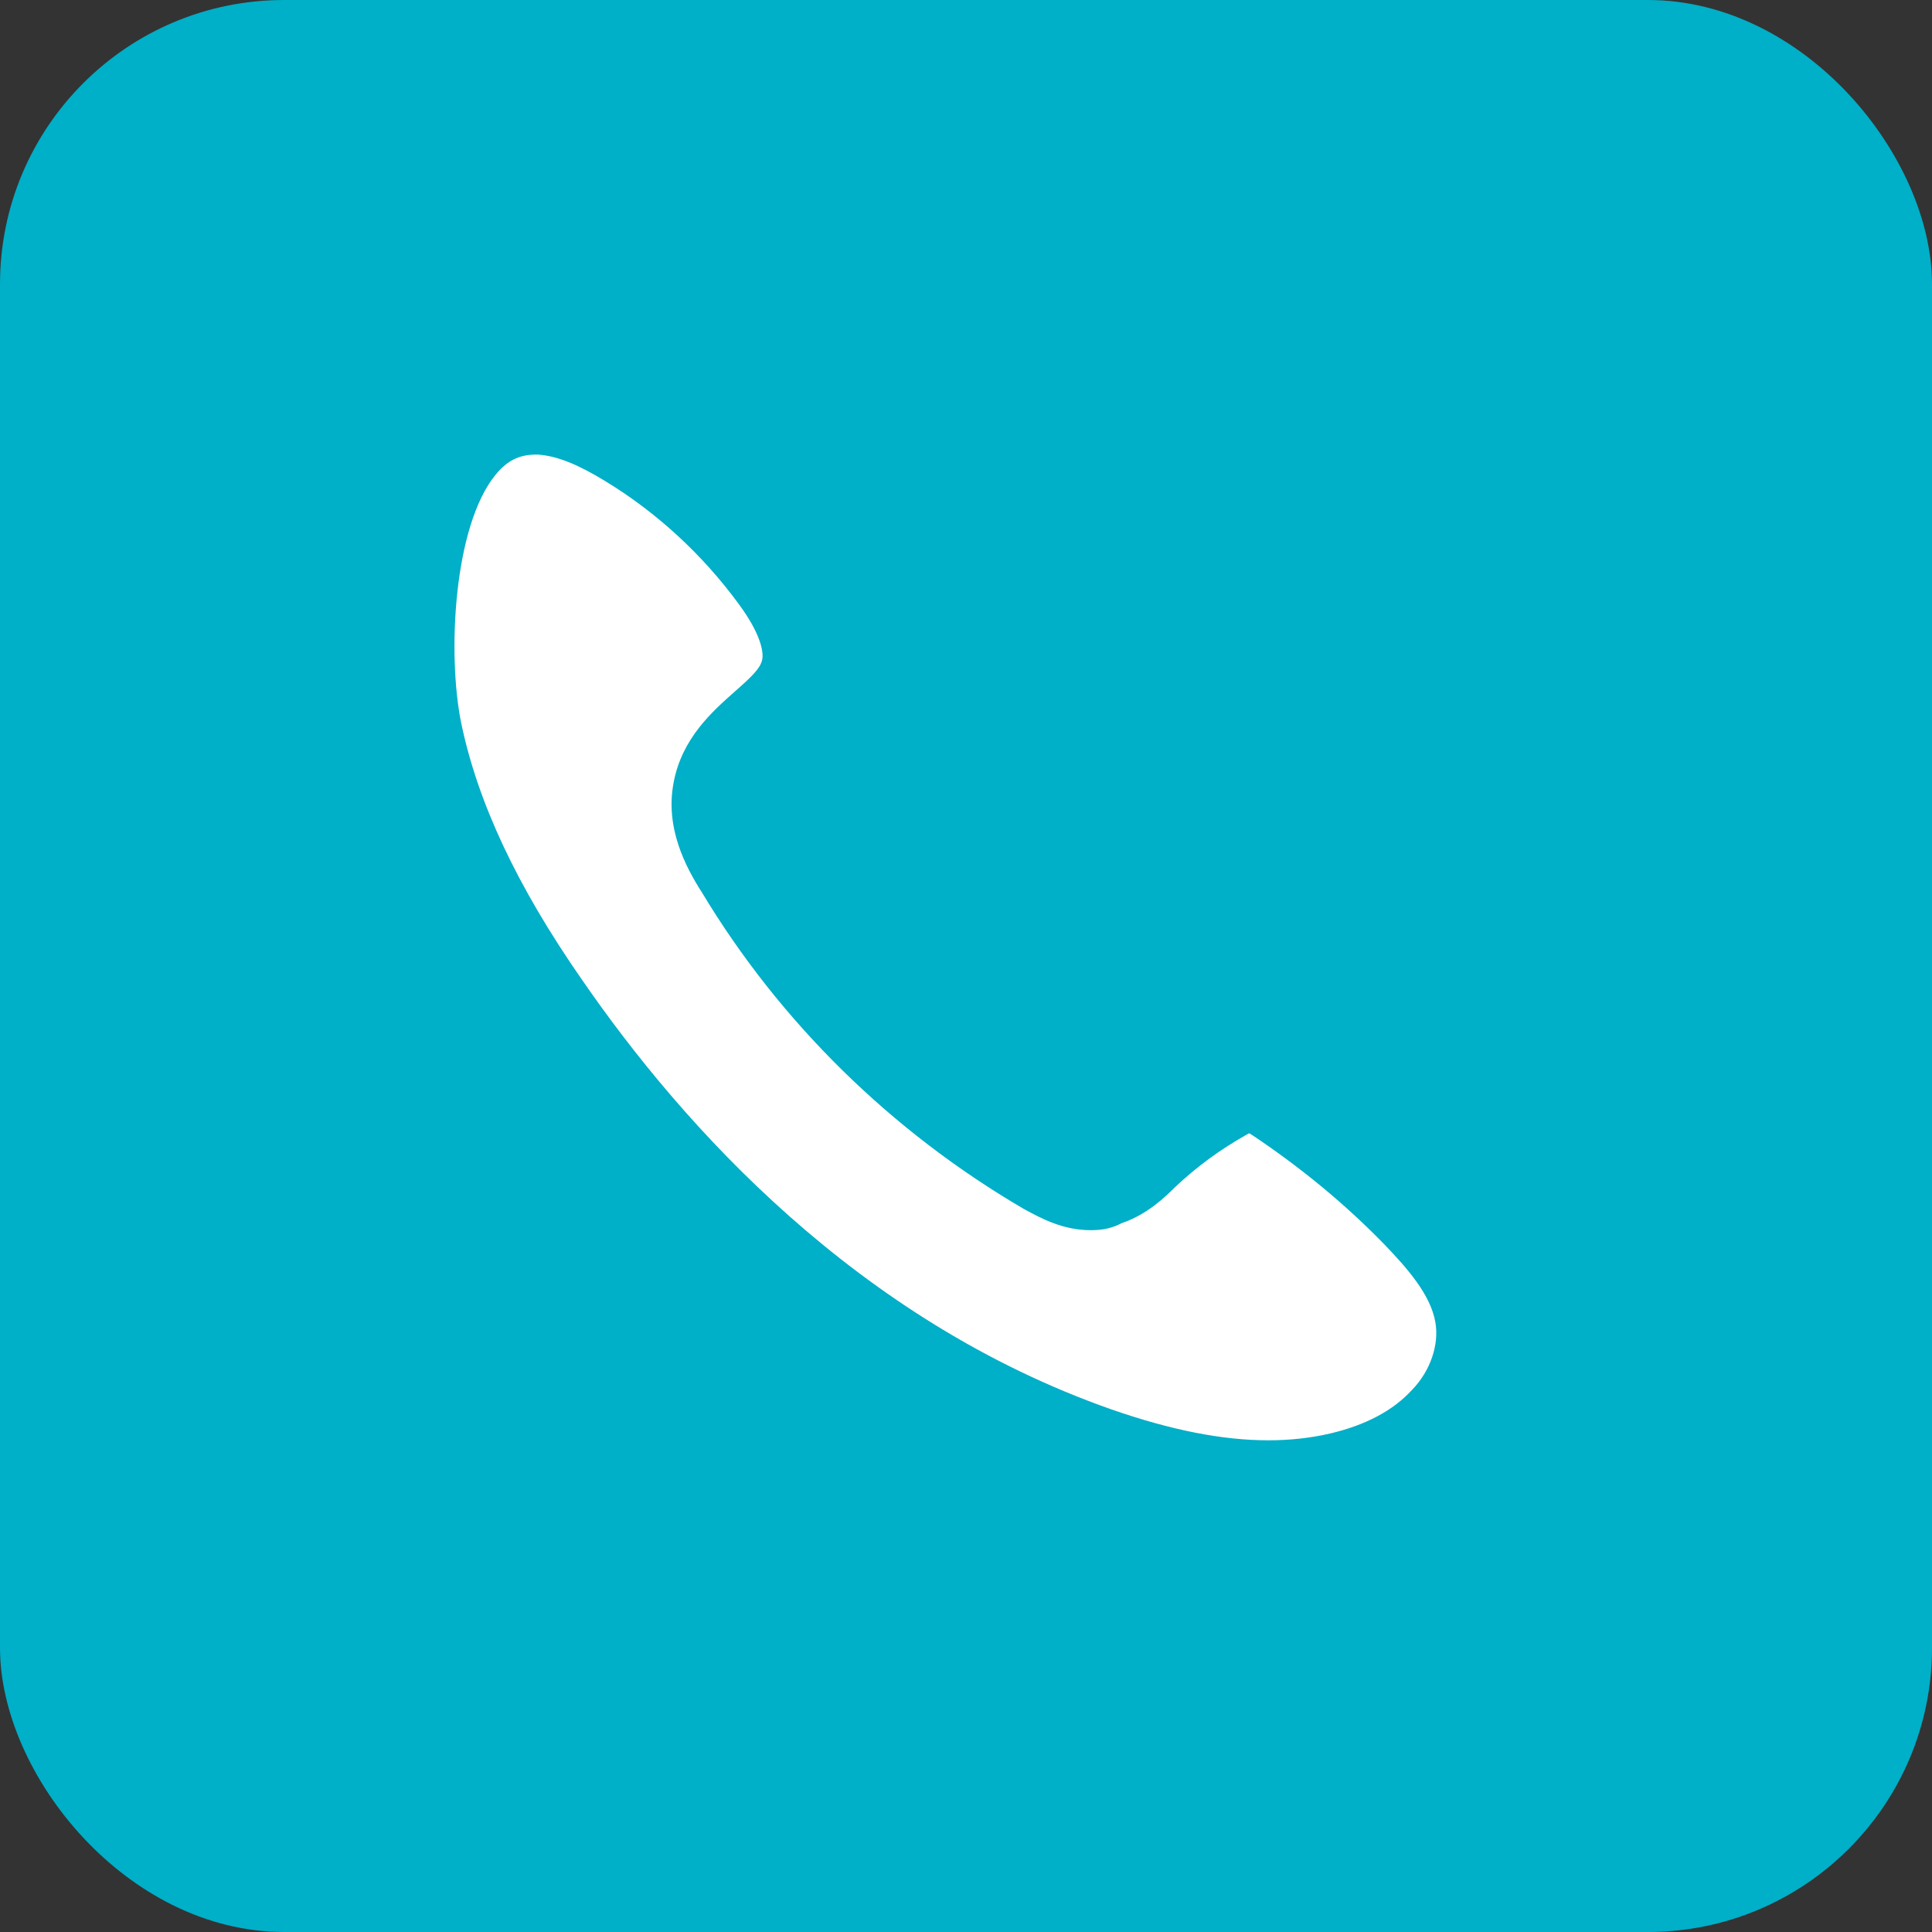 <svg xmlns="http://www.w3.org/2000/svg" width="34" height="34" viewBox="0 0 34 34"><rect x="0" y="0" width="34" height="34" fill="#333333" stroke="none"/><defs><style>.a,.d{fill:#00afc8;}.b{fill:#fff;}.c,.d{stroke:none;}</style></defs><g transform="translate(-21 -295)"><rect class="a" width="34" height="34" rx="5" transform="translate(21 295)"/><g transform="translate(28 302)"><g transform="translate(0 0)"><g class="b" transform="translate(-0.001 0.003)"><path class="c" d="M 15.323 18.844 C 14.458 18.844 13.5 18.657 12.396 18.272 C 7.79 16.655 4.651 13.164 2.829 10.519 C 1.652 8.826 0.931 7.288 0.626 5.816 C 0.405 4.724 0.385 2.197 1.336 1.034 C 1.631 0.673 1.991 0.497 2.434 0.497 C 2.461 0.497 2.489 0.498 2.516 0.499 C 2.923 0.53 3.35 0.694 3.901 1.029 C 4.861 1.609 5.726 2.405 6.405 3.33 C 6.724 3.761 7.061 4.371 6.863 4.842 L 6.861 4.848 L 6.858 4.854 C 6.763 5.1 6.521 5.314 6.265 5.54 C 5.888 5.873 5.461 6.25 5.348 6.857 C 5.225 7.483 5.534 8.06 5.781 8.442 C 7.108 10.65 9.005 12.517 11.269 13.839 L 11.275 13.843 L 11.282 13.846 C 11.527 13.98 11.832 14.146 12.195 14.146 C 12.224 14.146 12.254 14.145 12.283 14.143 C 12.387 14.137 12.472 14.102 12.536 14.063 C 12.856 13.97 13.108 13.754 13.333 13.529 C 13.738 13.144 14.195 12.809 14.692 12.531 C 14.803 12.469 14.931 12.398 14.995 12.398 C 14.996 12.398 14.997 12.398 14.998 12.398 C 15.078 12.409 15.199 12.484 15.317 12.557 C 16.205 13.15 17.016 13.821 17.726 14.552 C 18.166 15.01 18.646 15.554 18.754 16.182 C 18.851 16.733 18.646 17.35 18.219 17.795 L 18.216 17.799 L 18.212 17.803 C 17.813 18.235 17.246 18.541 16.528 18.709 C 16.149 18.799 15.744 18.844 15.323 18.844 Z"/><path class="d" d="M 15.323 18.344 C 15.705 18.344 16.072 18.303 16.414 18.223 C 17.033 18.077 17.514 17.822 17.845 17.463 L 17.852 17.456 L 17.858 17.449 C 18.172 17.122 18.331 16.66 18.261 16.266 C 18.178 15.778 17.755 15.304 17.365 14.898 C 16.682 14.195 15.901 13.549 15.046 12.978 C 15.026 12.966 15.006 12.952 14.985 12.94 C 14.968 12.949 14.951 12.959 14.936 12.967 C 14.478 13.224 14.056 13.533 13.682 13.887 C 13.511 14.057 13.192 14.371 12.739 14.523 C 12.605 14.594 12.461 14.634 12.309 14.642 C 12.272 14.645 12.233 14.646 12.195 14.646 C 11.704 14.646 11.322 14.437 11.042 14.285 L 11.029 14.278 L 11.016 14.271 C 8.683 12.907 6.726 10.984 5.356 8.706 C 5.064 8.251 4.701 7.56 4.857 6.762 C 5.003 5.988 5.541 5.513 5.934 5.166 C 6.134 4.989 6.341 4.806 6.392 4.673 L 6.397 4.661 L 6.402 4.649 C 6.462 4.507 6.393 4.155 6.001 3.626 C 5.362 2.753 4.546 2.004 3.641 1.457 C 3.164 1.166 2.807 1.025 2.485 0.998 C 2.468 0.997 2.451 0.997 2.434 0.997 C 2.138 0.997 1.926 1.103 1.723 1.351 C 0.982 2.256 0.871 4.505 1.116 5.715 C 1.407 7.12 2.101 8.597 3.241 10.236 C 5.021 12.819 8.083 16.228 12.56 17.8 C 13.611 18.166 14.514 18.344 15.323 18.344 M 15.323 19.344 C 14.279 19.344 13.229 19.092 12.231 18.744 C 8.185 17.324 4.849 14.333 2.418 10.803 C 1.385 9.318 0.502 7.683 0.136 5.918 C -0.203 4.243 -0.062 -0.003 2.434 -0.003 C 2.471 -0.003 2.509 -0.002 2.547 -0 C 3.128 0.043 3.666 0.301 4.161 0.602 C 5.194 1.226 6.098 2.066 6.808 3.034 C 7.238 3.615 7.604 4.368 7.324 5.036 C 7.023 5.81 5.99 6.133 5.839 6.951 C 5.753 7.381 5.969 7.812 6.205 8.178 C 7.497 10.33 9.347 12.137 11.521 13.407 C 11.74 13.527 11.959 13.646 12.195 13.646 C 12.214 13.646 12.233 13.645 12.253 13.644 C 12.274 13.644 12.296 13.622 12.317 13.601 C 12.575 13.558 12.791 13.364 12.984 13.17 C 13.415 12.762 13.91 12.396 14.448 12.094 C 14.625 11.996 14.801 11.898 14.995 11.898 C 15.013 11.898 15.032 11.899 15.05 11.901 C 15.244 11.922 15.416 12.03 15.588 12.137 C 16.492 12.74 17.331 13.429 18.085 14.203 C 18.601 14.741 19.118 15.344 19.247 16.097 C 19.376 16.829 19.096 17.604 18.58 18.142 C 18.063 18.701 17.375 19.024 16.643 19.196 C 16.207 19.299 15.766 19.344 15.323 19.344 Z"/></g></g></g></g></svg>